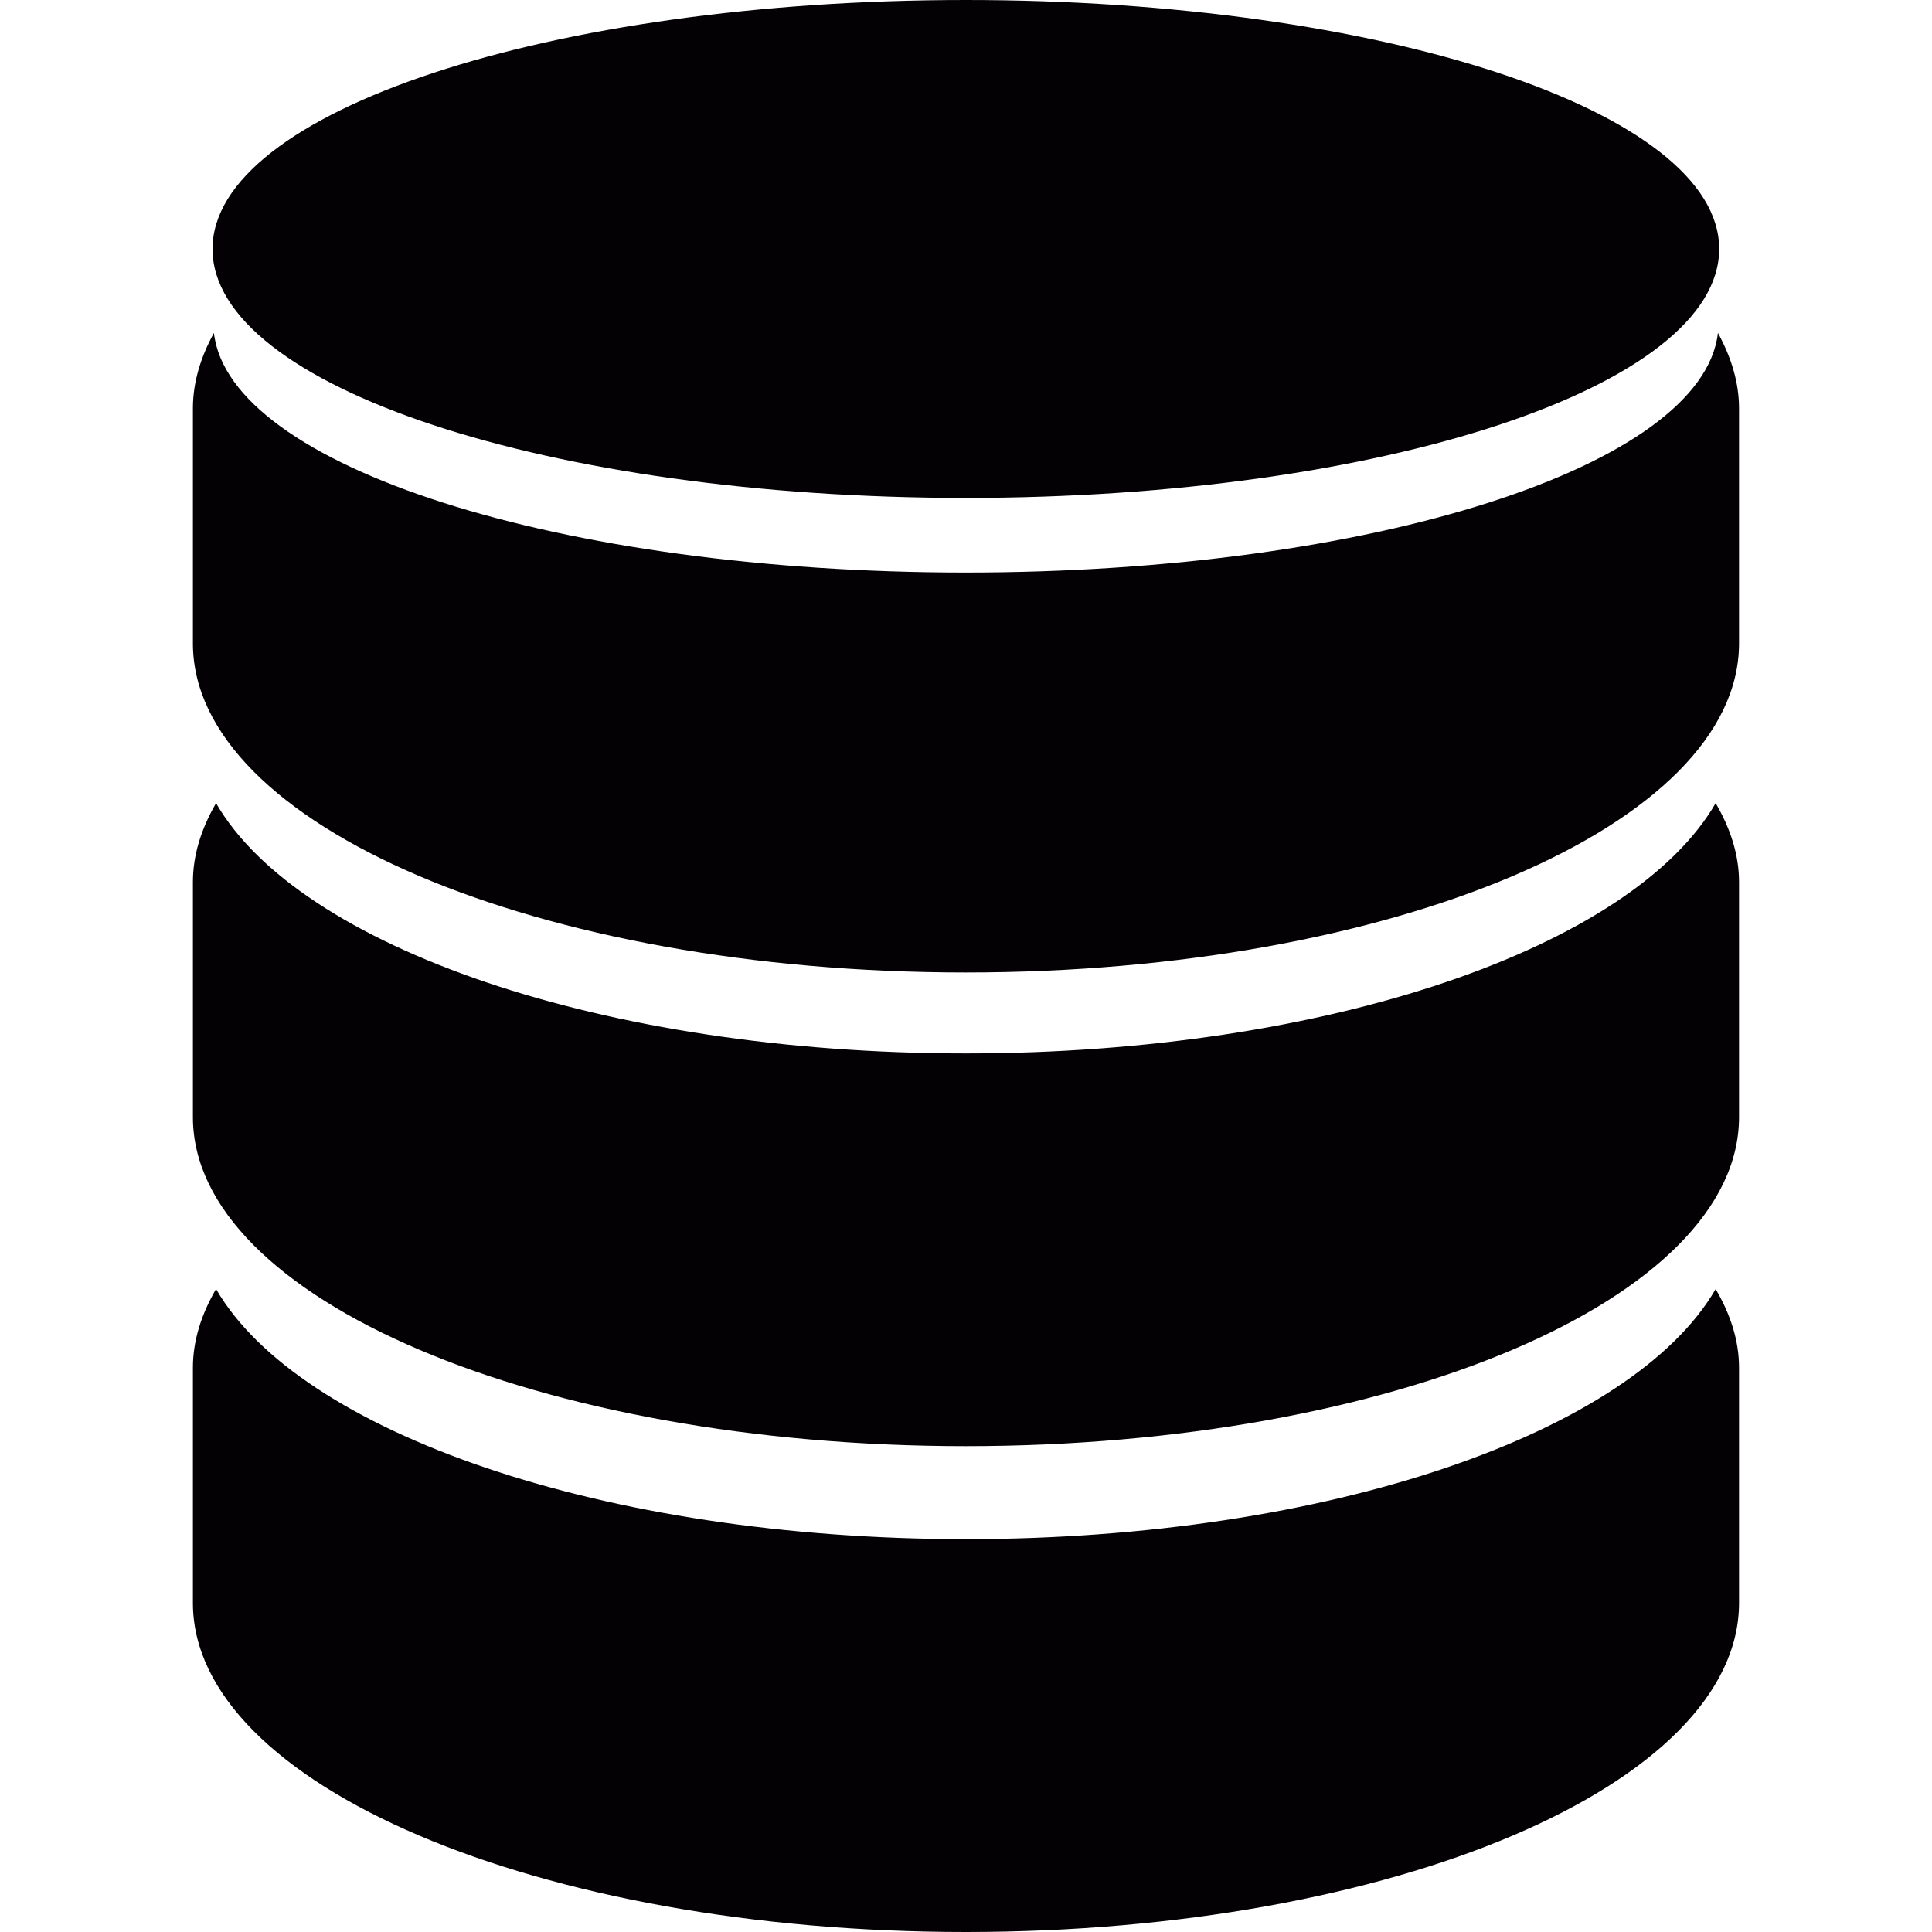 <svg width="40" height="40" viewBox="0 0 40 40" fill="none" xmlns="http://www.w3.org/2000/svg">
<path d="M19.995 21.81C12.485 21.81 6.191 19.604 4.473 16.629C4.17 17.152 3.994 17.697 3.994 18.261V23.129C3.994 26.89 11.16 29.941 19.995 29.941C28.836 29.941 36.005 26.89 36.005 23.129V18.261C36.005 17.697 35.826 17.152 35.521 16.629C33.803 19.602 27.514 21.81 19.995 21.81Z" fill="#030104"/>
<path d="M19.995 31.866C12.485 31.866 6.191 29.657 4.473 26.688C4.17 27.209 3.994 27.753 3.994 28.316V33.188C3.994 36.95 11.16 40 19.995 40C28.836 40 36.005 36.952 36.005 33.188V28.316C36.005 27.753 35.826 27.209 35.521 26.689C33.803 29.657 27.514 31.866 19.995 31.866Z" fill="#030104"/>
<path d="M35.568 6.893C35.253 9.649 28.415 11.854 19.995 11.854C11.58 11.854 4.742 9.649 4.429 6.894C4.154 7.394 3.994 7.917 3.994 8.454V13.322C3.994 17.084 11.16 20.134 19.995 20.134C28.836 20.134 36.005 17.085 36.005 13.322V8.454C36.005 7.917 35.842 7.394 35.568 6.893Z" fill="#030104"/>
<path d="M19.995 10.309C28.612 10.309 35.594 8.003 35.594 5.154C35.594 2.308 28.612 0 19.995 0C11.384 0.001 4.4 2.309 4.4 5.155C4.4 8.003 11.384 10.309 19.995 10.309Z" fill="#030104"/>
</svg>

